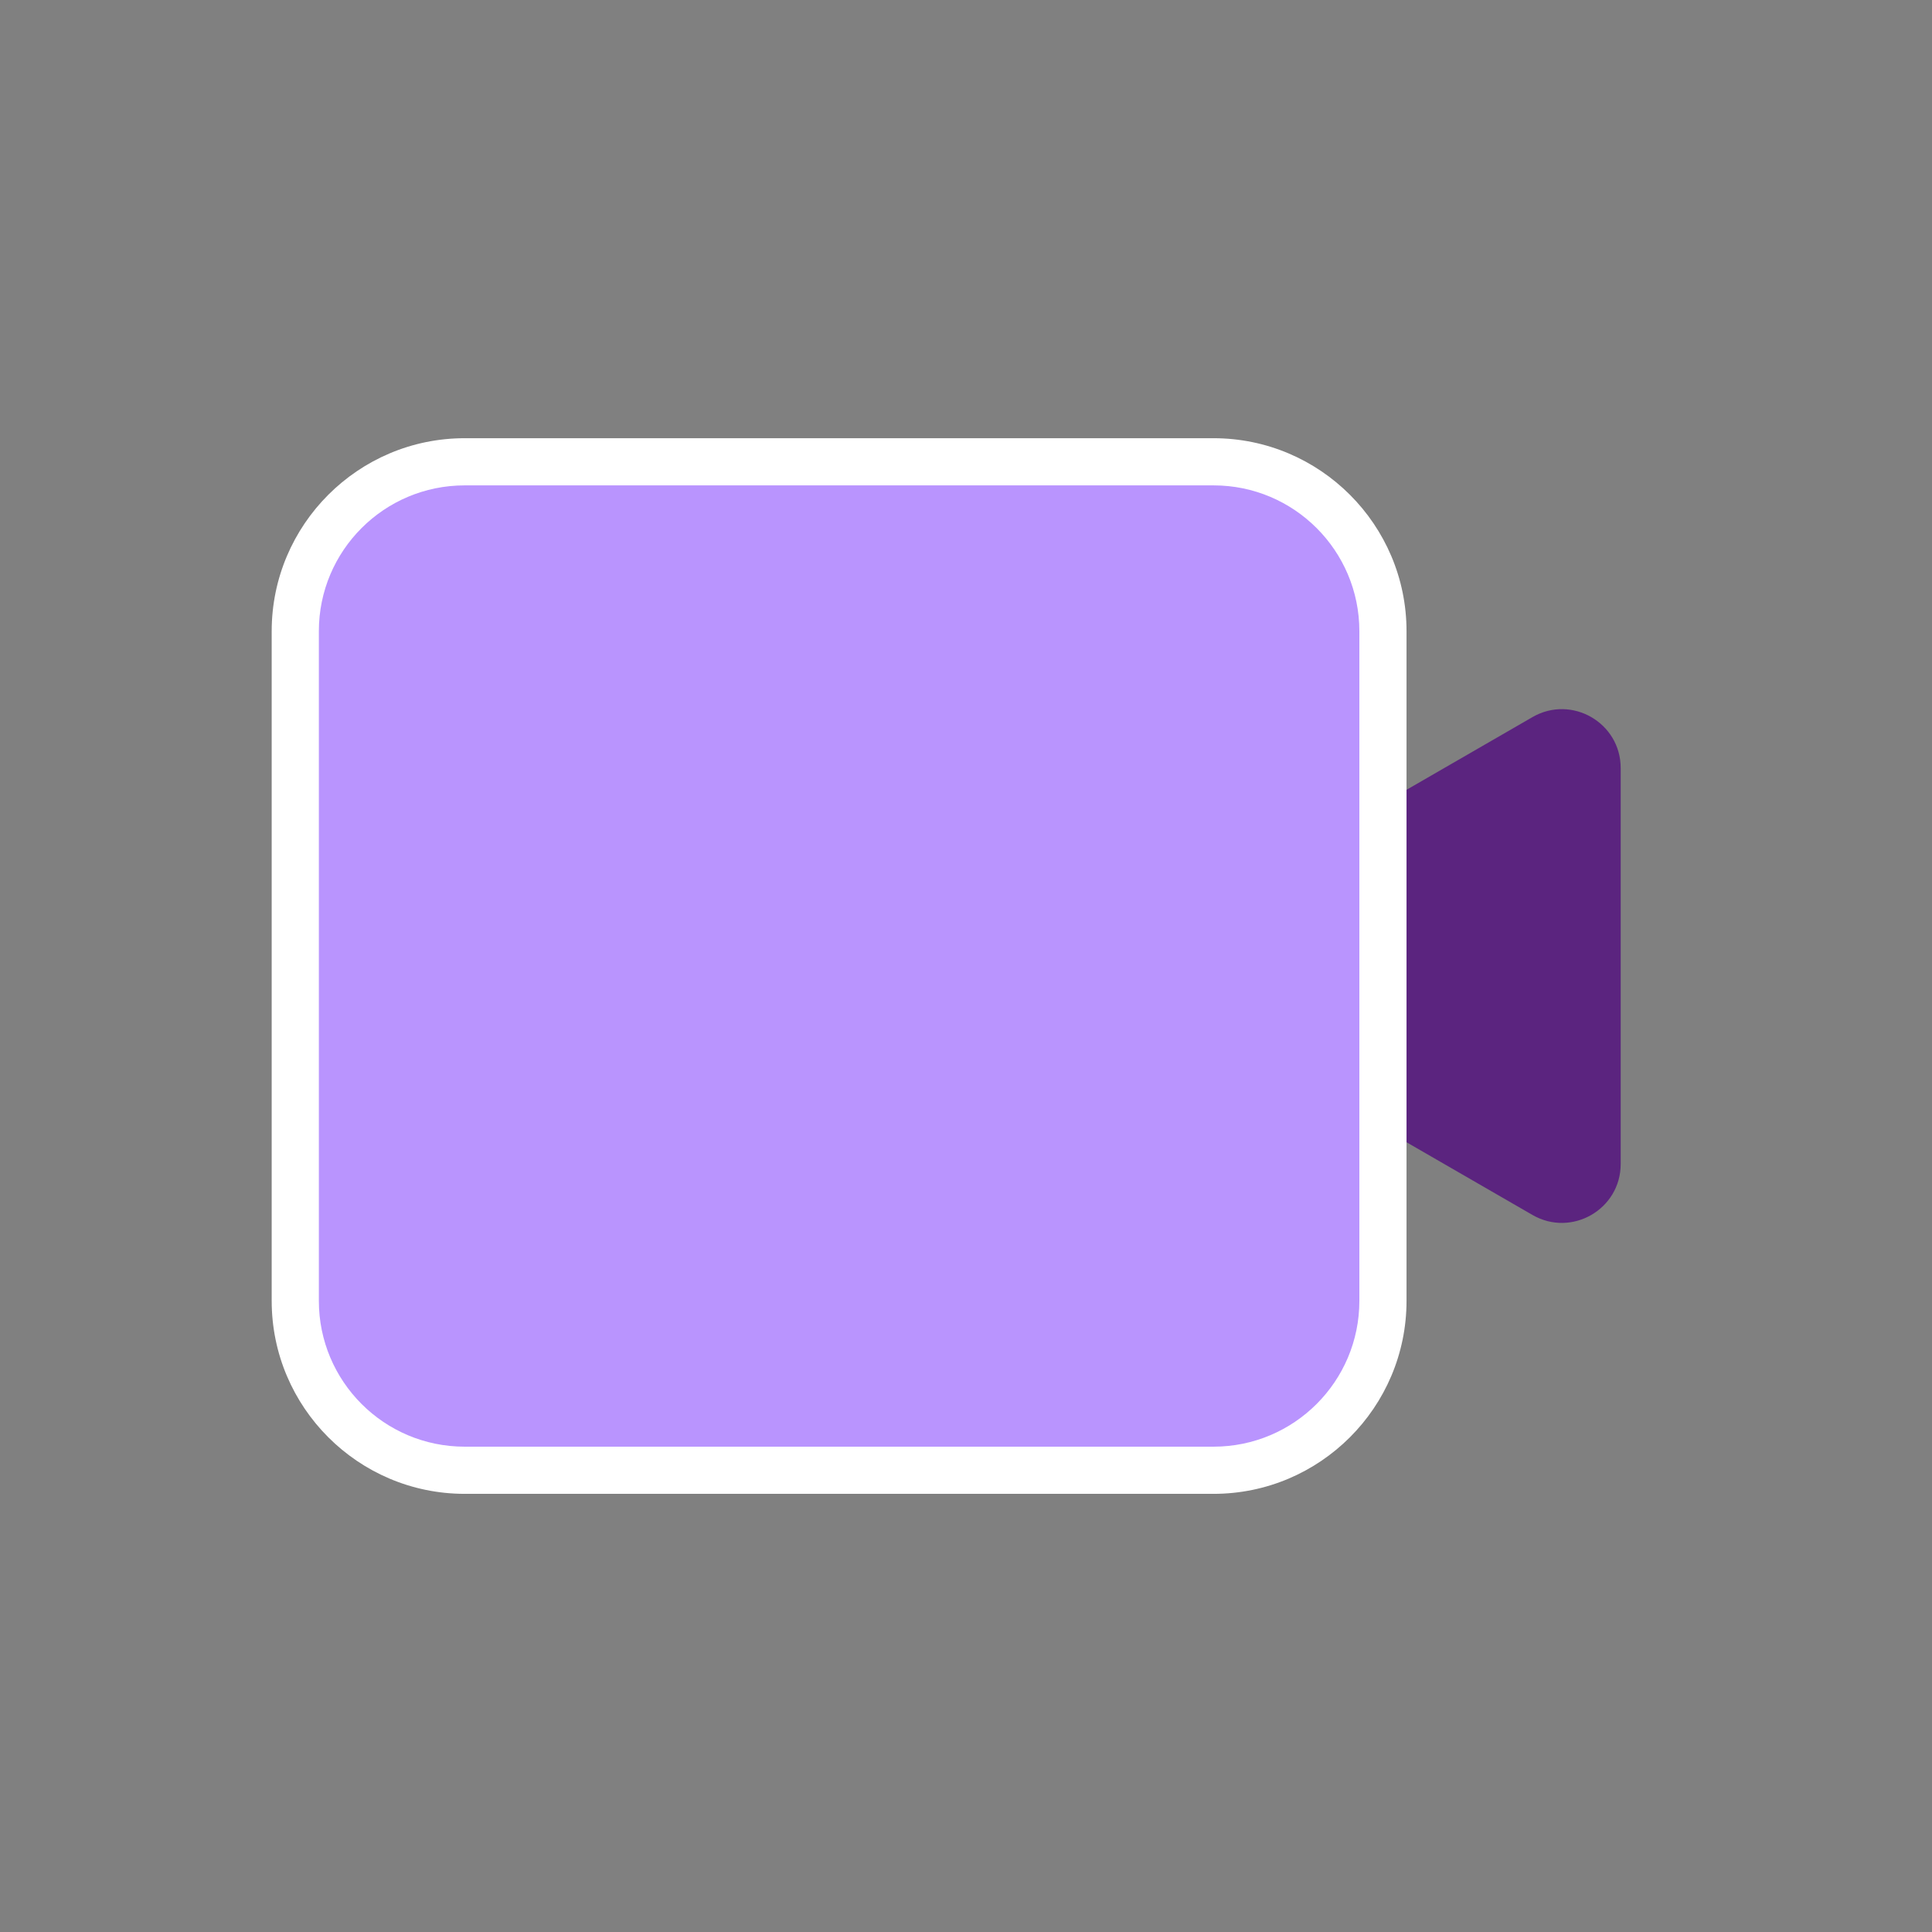 <?xml version="1.0" standalone="no"?><!DOCTYPE svg PUBLIC "-//W3C//DTD SVG 1.1//EN" "http://www.w3.org/Graphics/SVG/1.1/DTD/svg11.dtd"><svg t="1761721384936" class="icon" viewBox="0 0 1024 1024" version="1.1" xmlns="http://www.w3.org/2000/svg" p-id="1109" xmlns:xlink="http://www.w3.org/1999/xlink" width="200" height="200"><rect x="0" y="0" width="1024" height="1024" fill="#808080" stroke="none"/><path d="M630.49 539.02l181.75 104.93c20.78 12 46.76-3 46.76-27V407.08c0-24-25.98-39-46.76-27L630.49 485.01c-20.78 12-20.78 42 0 53.99z" fill="#5B247F" p-id="1110"></path><path d="M246.29 244.76H643.2c49.56 0 89.79 40.24 89.79 89.79v354.93c0 49.56-40.24 89.79-89.79 89.79H246.29c-49.56 0-89.79-40.24-89.79-89.79V334.55c0-49.56 40.24-89.79 89.79-89.79z" fill="#B994FE" p-id="1111"></path><path d="M643.2 257.26c42.69 0 77.29 34.61 77.29 77.29v354.93c0 42.69-34.61 77.29-77.29 77.29H246.29c-42.69 0-77.29-34.61-77.29-77.29V334.55c0-42.69 34.61-77.29 77.29-77.29H643.2m0-25H246.29c-56.41 0-102.29 45.89-102.29 102.29v354.93c0 56.41 45.89 102.29 102.29 102.29H643.2c56.41 0 102.29-45.89 102.29-102.29V334.55c0-56.41-45.89-102.29-102.29-102.29z" fill="#FFFFFF" p-id="1112"></path></svg>
